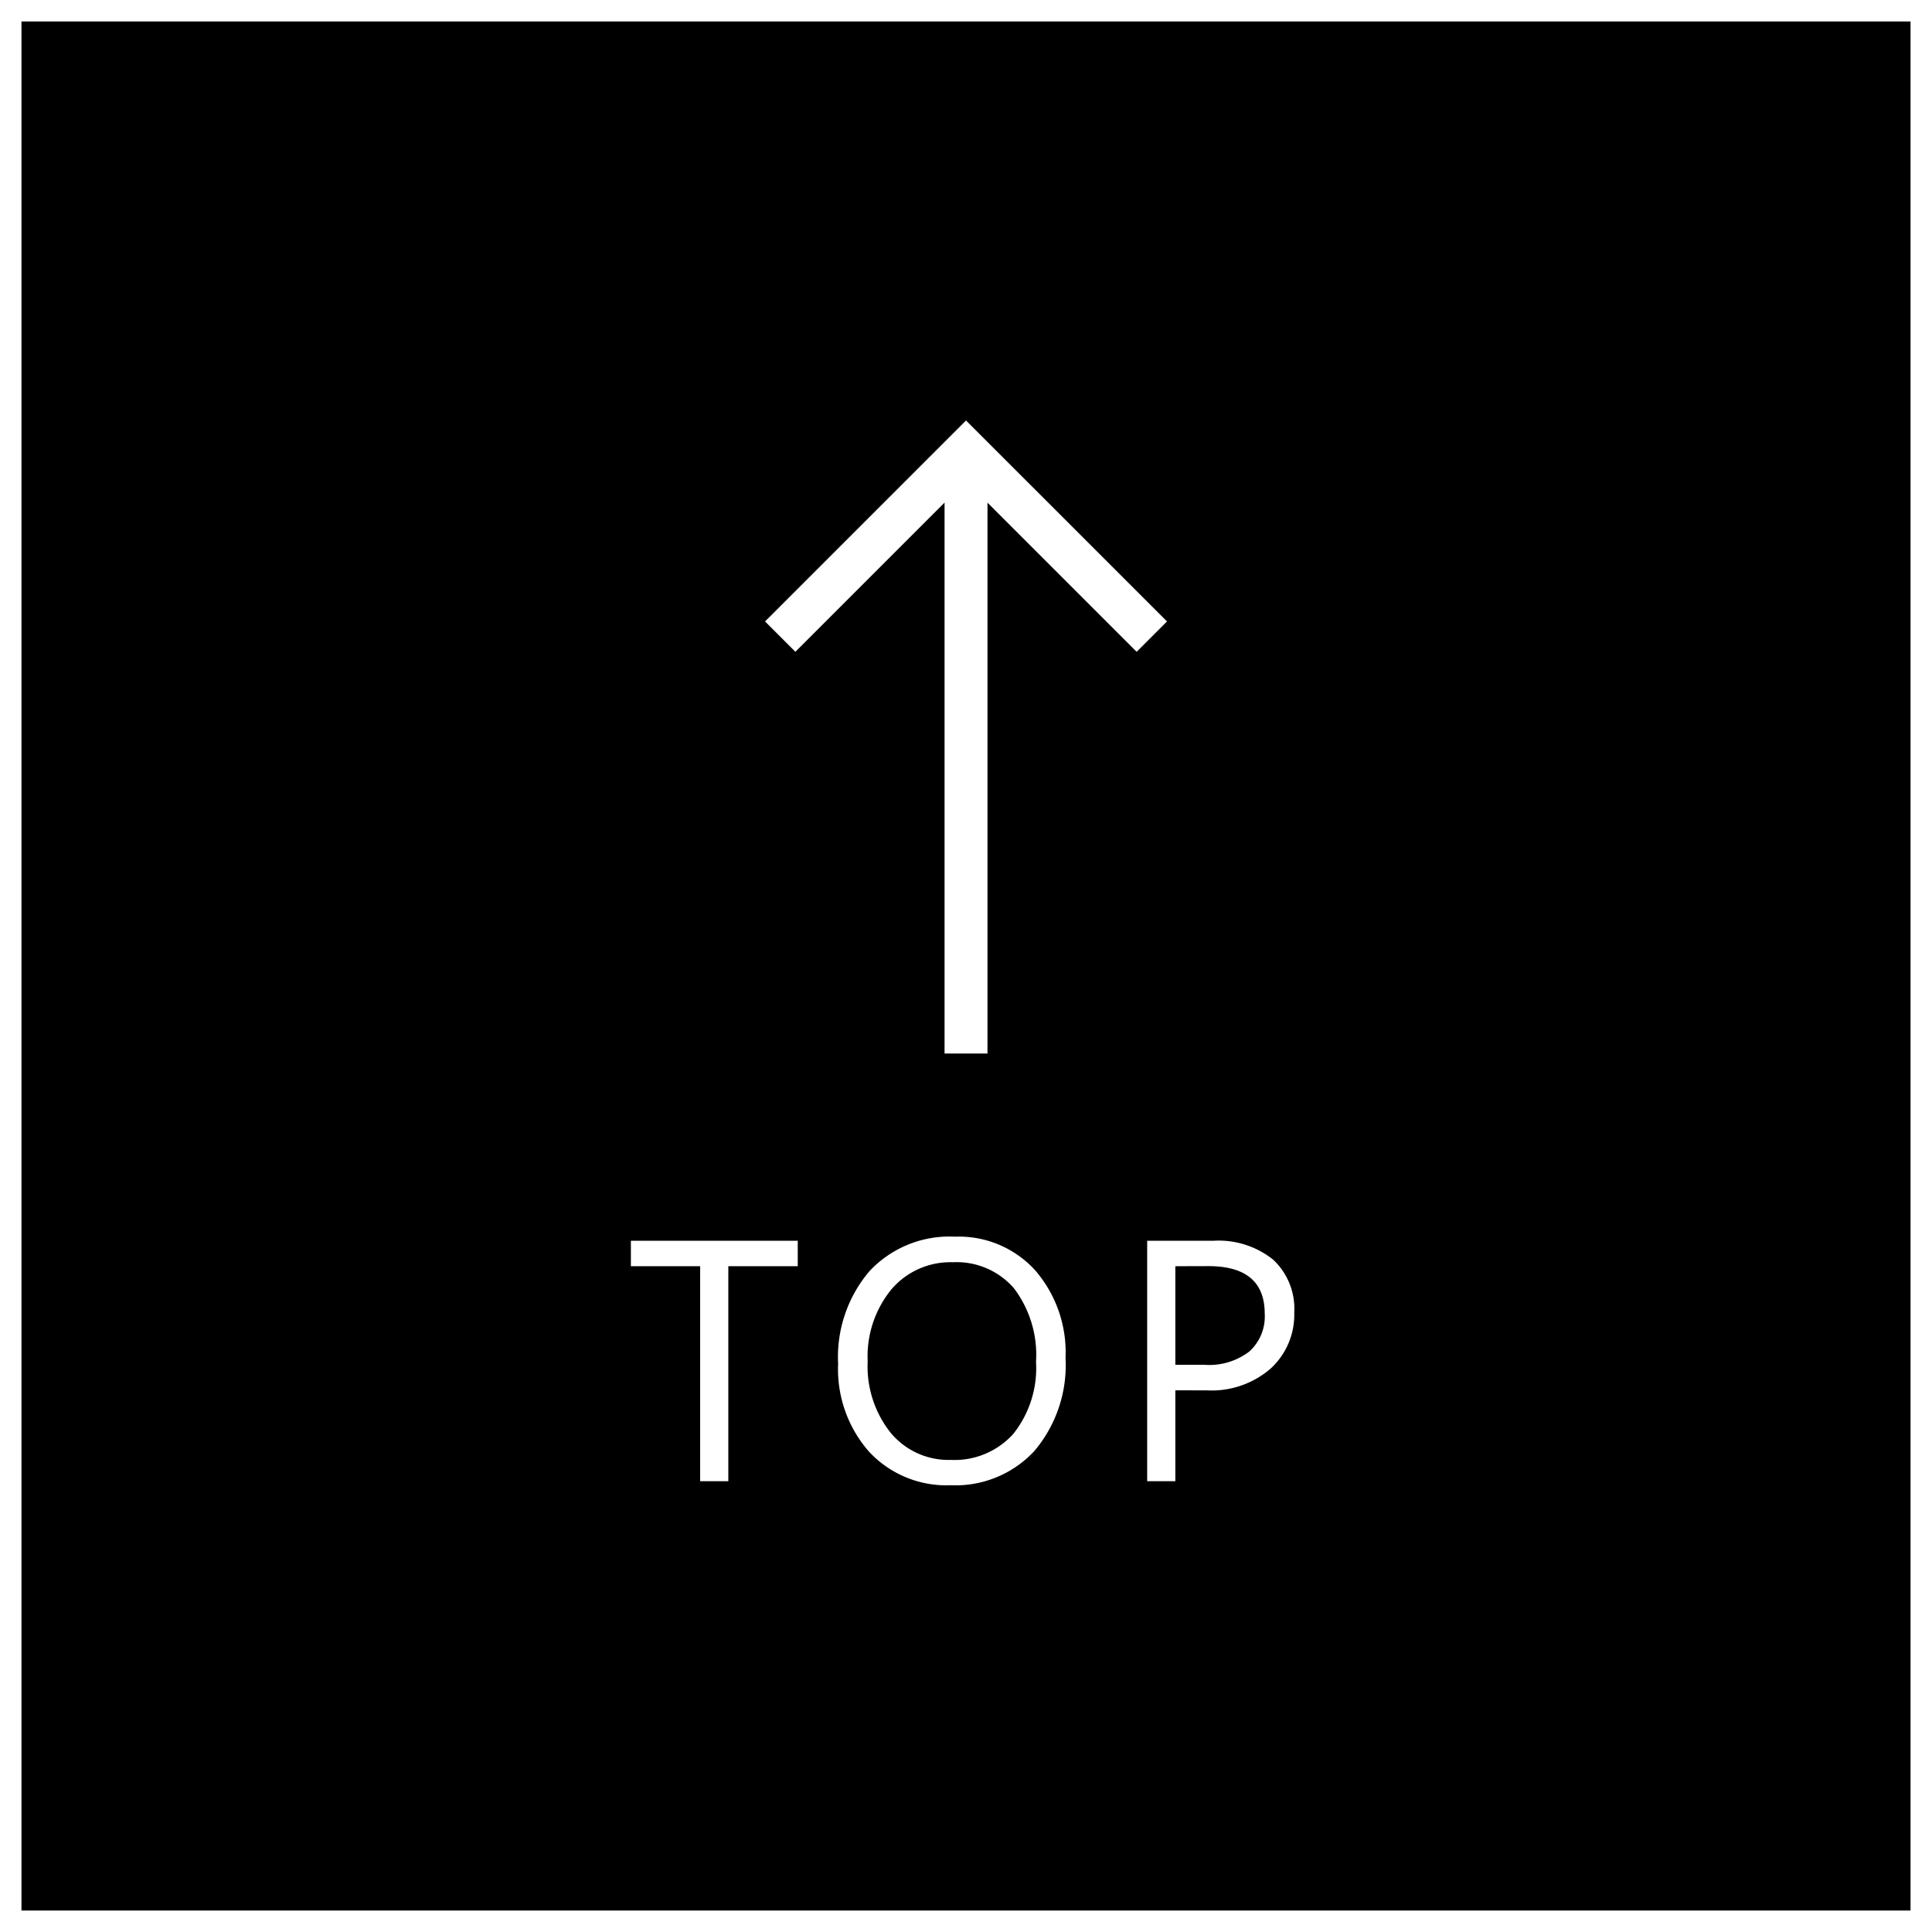 <svg xmlns="http://www.w3.org/2000/svg" width="90" height="90" viewBox="0 0 90 90"><g stroke="#fff" stroke-width="1"><rect width="90" height="90" stroke="none"/><rect x="0.5" y="0.5" width="89" height="89" fill="none"/></g><g transform="translate(-1323 -704)"><g transform="translate(1359.346 773.001) rotate(-90)"><path d="M-14556-7138.75h28.078" transform="translate(14575.924 7147.405)" fill="none" stroke="#fff" stroke-width="2"/><path d="M-14533.43-7136.924l8.655-8.656-8.655-8.655" transform="translate(14572.775 7154.234)" fill="none" stroke="#fff" stroke-width="2"/></g><path d="M-7.838-10.016h-3.234V0h-1.312V-10.016h-3.227V-11.2h7.773ZM-.707.188a4.918,4.918,0,0,1-3.816-1.57A5.824,5.824,0,0,1-5.957-5.469,6.171,6.171,0,0,1-4.5-9.781,5.1,5.1,0,0,1-.52-11.391,4.807,4.807,0,0,1,3.219-9.828,5.845,5.845,0,0,1,4.637-5.742,6.191,6.191,0,0,1,3.184-1.406,5.008,5.008,0,0,1-.707.188ZM-.613-10.2A3.612,3.612,0,0,0-3.48-8.93a4.93,4.93,0,0,0-1.1,3.344A4.964,4.964,0,0,0-3.508-2.254,3.5,3.5,0,0,0-.707-.992,3.678,3.678,0,0,0,2.2-2.2,4.917,4.917,0,0,0,3.262-5.562,5.138,5.138,0,0,0,2.23-8.992,3.536,3.536,0,0,0-.613-10.2ZM9.752-4.234V0H8.44V-11.2h3.078a4.063,4.063,0,0,1,2.785.875,3.124,3.124,0,0,1,.988,2.469,3.4,3.4,0,0,1-1.1,2.609,4.194,4.194,0,0,1-2.965,1.016Zm0-5.781v4.594h1.375A3.074,3.074,0,0,0,13.2-6.043,2.2,2.2,0,0,0,13.916-7.8q0-2.219-2.625-2.219Z" transform="translate(1368 773)" fill="#fff"/></g></svg>